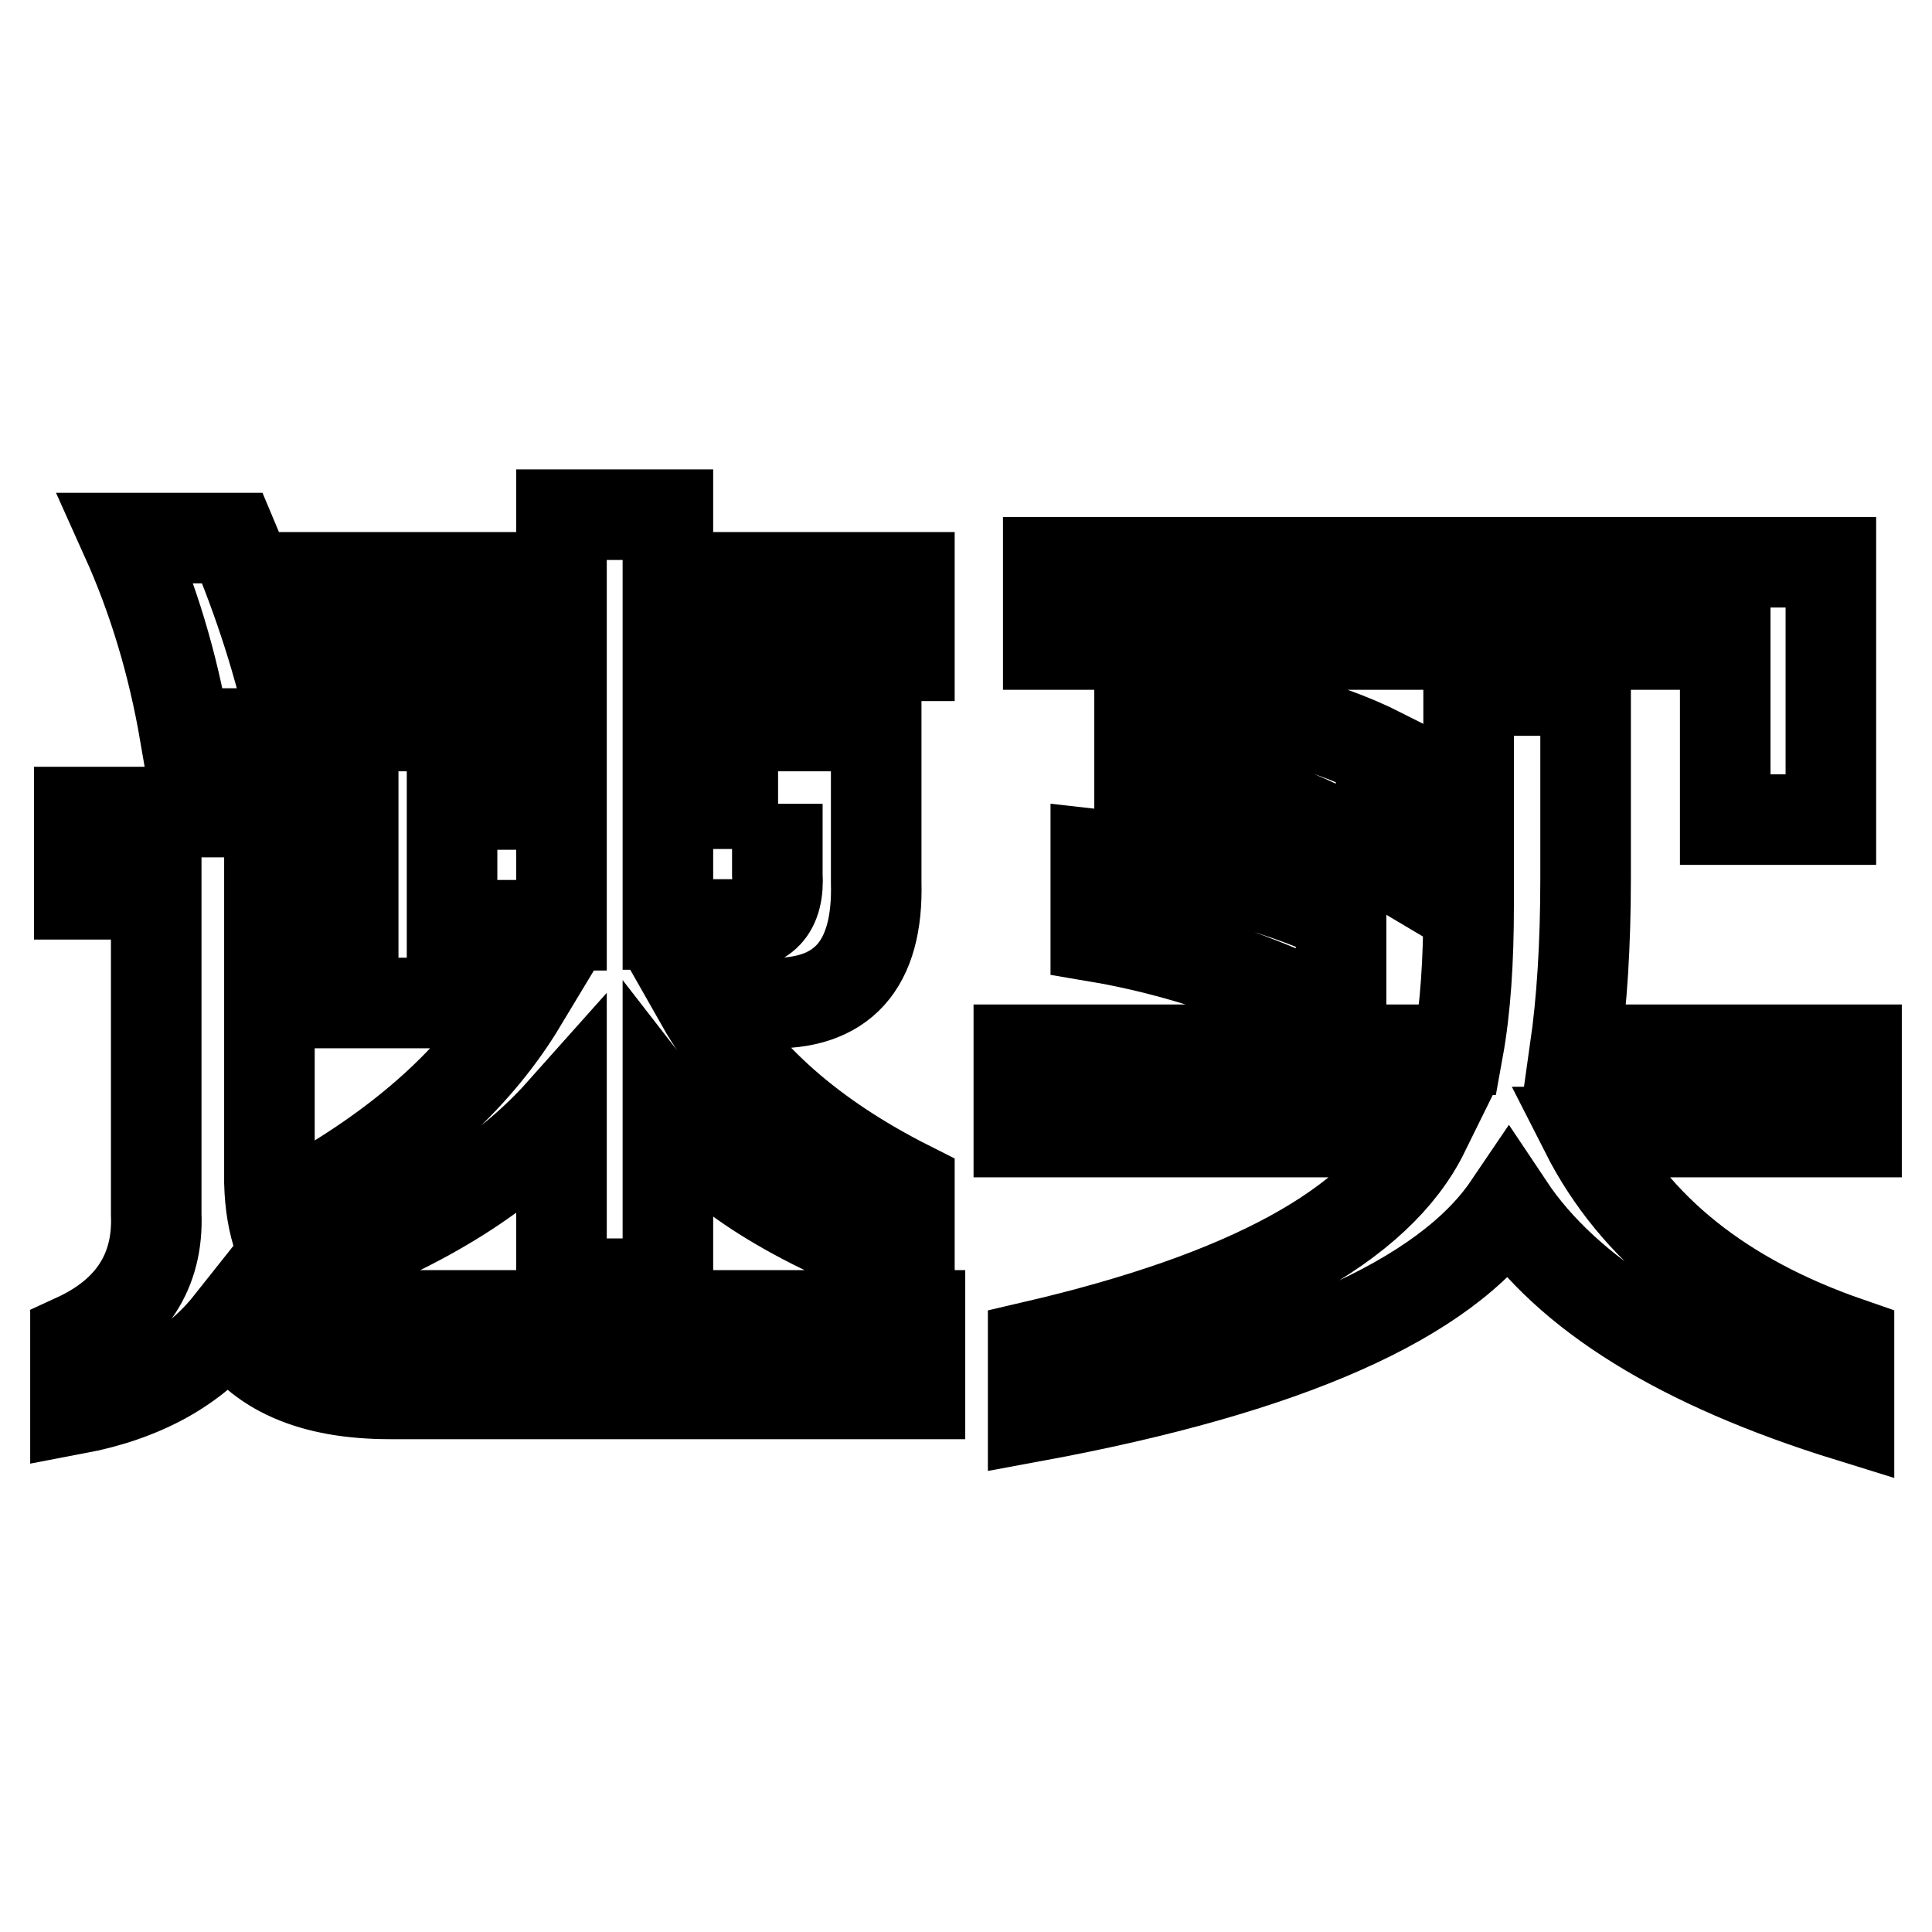 <?xml version="1.0" encoding="utf-8"?>
<!-- Svg Vector Icons : http://www.onlinewebfonts.com/icon -->
<!DOCTYPE svg PUBLIC "-//W3C//DTD SVG 1.1//EN" "http://www.w3.org/Graphics/SVG/1.1/DTD/svg11.dtd">
<svg version="1.1" xmlns="http://www.w3.org/2000/svg" xmlns:xlink="http://www.w3.org/1999/xlink" x="0px" y="0px" viewBox="0 0 256 256" enable-background="new 0 0 256 256" xml:space="preserve">
<g><g><path stroke-width="12" fill-opacity="0" stroke="#000000"  d="M10,186.7v-9.3c7.4-3.4,11-9,10.7-16.5v-42.4H10.5v-10.9h25.2v49.1c0.3,11.4,6.1,17.2,17.4,17.6h68.8v10.4H51.7c-10.4,0-17.4-3.1-21.3-9.3C25.8,181.2,19,185,10,186.7z M24.5,97.2c-1.6-9.3-4.2-17.9-7.8-25.9h14.1c3.5,8.3,6.3,16.9,8.2,25.9H24.5z M42.9,86.9V76.5h31.5v-8.3h14.1v8.3h32v10.4h-32v9.3h27.6v20.7c0.3,11-4.5,16.4-14.5,16h-8.7c5.5,9.7,14.7,17.8,27.6,24.3v10.4c-15.2-5.5-25.8-12.2-32-20.2v22.7H74.4v-22.8c-7.4,8.3-18.1,15-32,20.2v-9.8c12.3-7.2,21.1-15.5,26.7-24.8H46.8V96.2h27.6v-9.3L42.9,86.9L42.9,86.9z M59.9,122.6h14.5v-16H59.9V122.6z M103.1,106.5H88.5v16h8.2c4.5,0.3,6.6-1.9,6.3-6.7V106.5z"/><path stroke-width="12" fill-opacity="0" stroke="#000000"  d="M135,150v-10.9h58.2c1-5.5,1.4-11.9,1.4-19.1V91.5h15.5v24.8c0,9-0.5,16.5-1.4,22.8H246V150h-35.9c6.5,12.8,18.1,22.1,34.9,27.9v9.8c-22.3-6.9-37.3-16.2-45.1-27.9c-8.4,12.4-29.4,21.7-63,27.9v-9.3c28.4-6.6,45.7-16,51.8-28.4H135L135,150z M228.6,108.6V85.4h-89.7V74.5h103.7v34.1L228.6,108.6L228.6,108.6z M177.7,135c-11-5.5-21.8-9.1-32.5-10.9v-10.9c12.6,1.4,23.4,4.1,32.5,8.3V135z M183,113.8c-10.4-6.2-21-10-32-11.4V91.5c13.9,1.7,24.5,4.5,32,8.3V113.8z"/></g></g>
</svg>